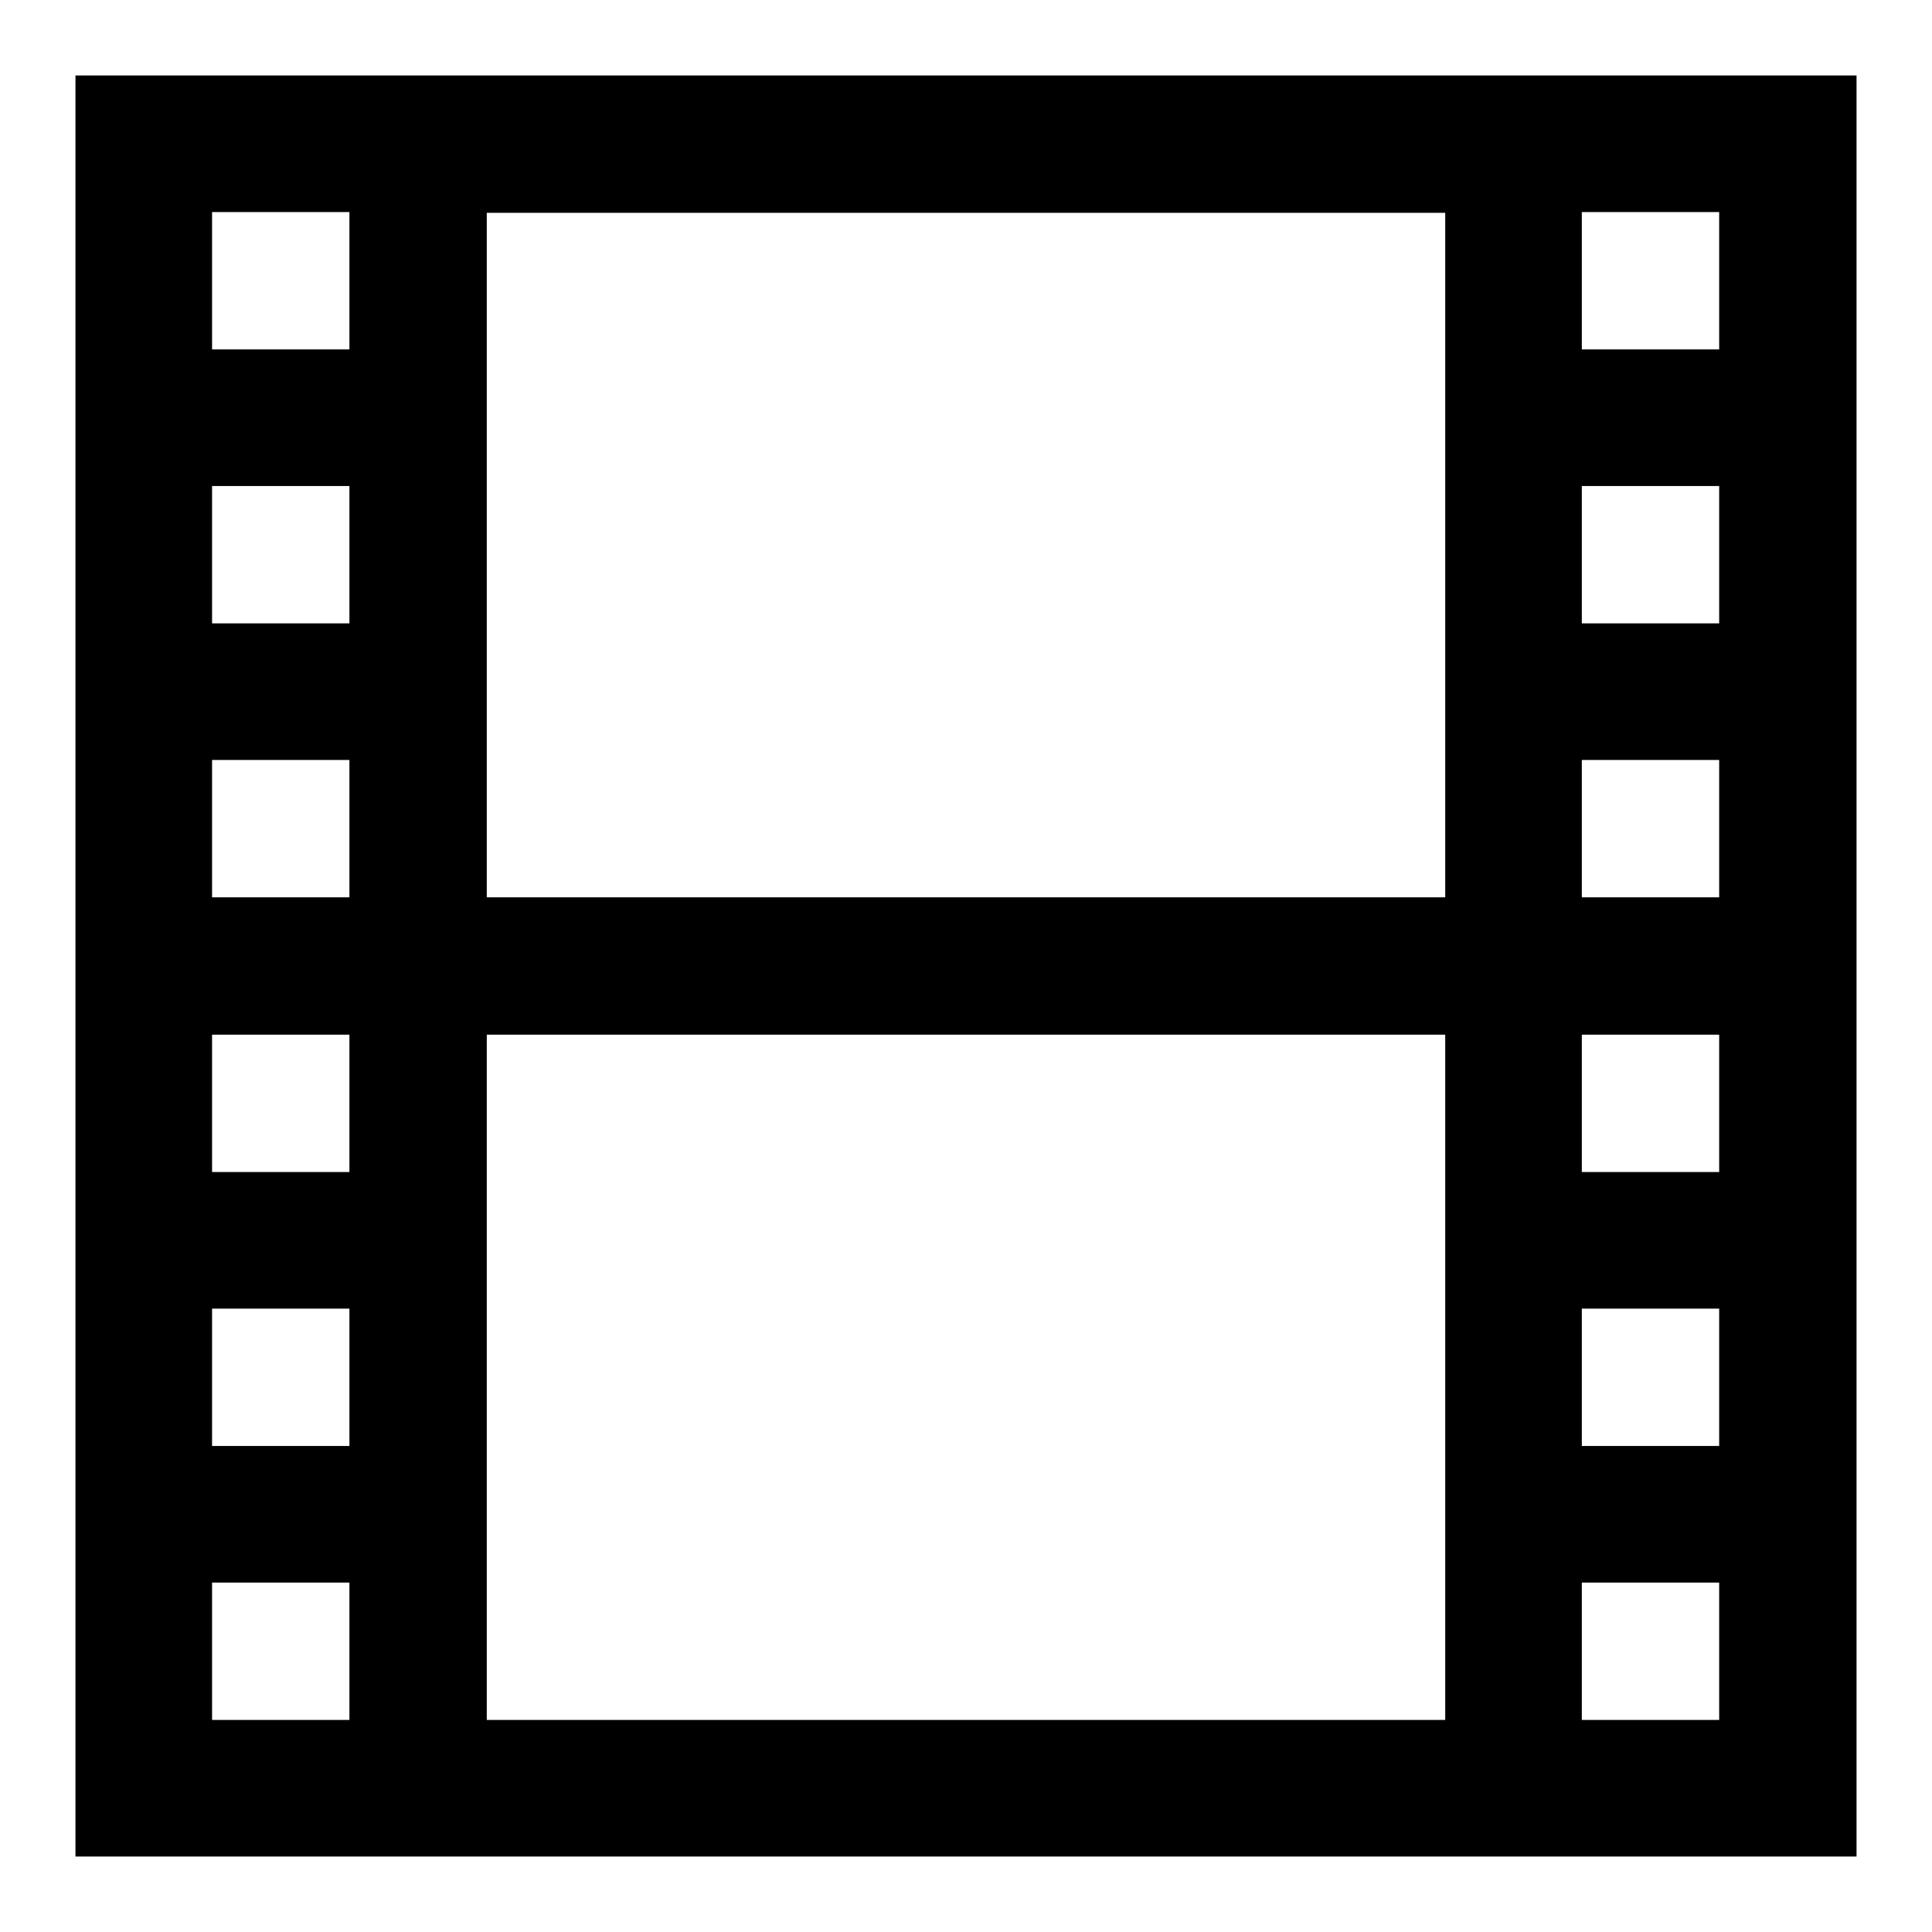 <?xml version="1.0" encoding="utf-8"?>
<!-- Svg Vector Icons : http://www.onlinewebfonts.com/icon -->
<!DOCTYPE svg PUBLIC "-//W3C//DTD SVG 1.1//EN" "http://www.w3.org/Graphics/SVG/1.1/DTD/svg11.dtd">
<svg version="1.1" xmlns="http://www.w3.org/2000/svg" xmlns:xlink="http://www.w3.org/1999/xlink" x="0px" y="0px" viewBox="0 0 256 256" enable-background="new 0 0 256 256" xml:space="preserve">
<g><g><g><path fill="#000000" d="M10,128v118h118h118V128V10H128H10V128z M46.3,37.2v9.1h-9.1h-9.1v-9.1v-9.1h9.1h9.1L46.3,37.2L46.3,37.2z M191.5,73.5v45.4H128H64.5V73.5V28.2H128h63.5V73.5z M227.8,37.2v9.1h-9.1h-9.1v-9.1v-9.1h9.1h9.1V37.2z M46.3,73.5v9.1h-9.1h-9.1v-9.1v-9.1h9.1h9.1L46.3,73.5L46.3,73.5z M227.8,73.5v9.1h-9.1h-9.1v-9.1v-9.1h9.1h9.1V73.5z M46.3,109.8v9.1h-9.1h-9.1v-9.1v-9.1h9.1h9.1L46.3,109.8L46.3,109.8z M227.8,109.8v9.1h-9.1h-9.1v-9.1v-9.1h9.1h9.1V109.8z M46.3,146.2v9.1h-9.1h-9.1v-9.1v-9.1h9.1h9.1L46.3,146.2L46.3,146.2z M191.5,182.5v45.4H128H64.5v-45.4v-45.4H128h63.5V182.5z M227.8,146.2v9.1h-9.1h-9.1v-9.1v-9.1h9.1h9.1V146.2z M46.3,182.5v9.1h-9.1h-9.1v-9.1v-9.1h9.1h9.1L46.3,182.5L46.3,182.5z M227.8,182.5v9.1h-9.1h-9.1v-9.1v-9.1h9.1h9.1V182.5z M46.3,218.8v9.1h-9.1h-9.1v-9.1v-9.1h9.1h9.1L46.3,218.8L46.3,218.8z M227.8,218.8v9.1h-9.1h-9.1v-9.1v-9.1h9.1h9.1V218.8z"/></g></g></g>
</svg>